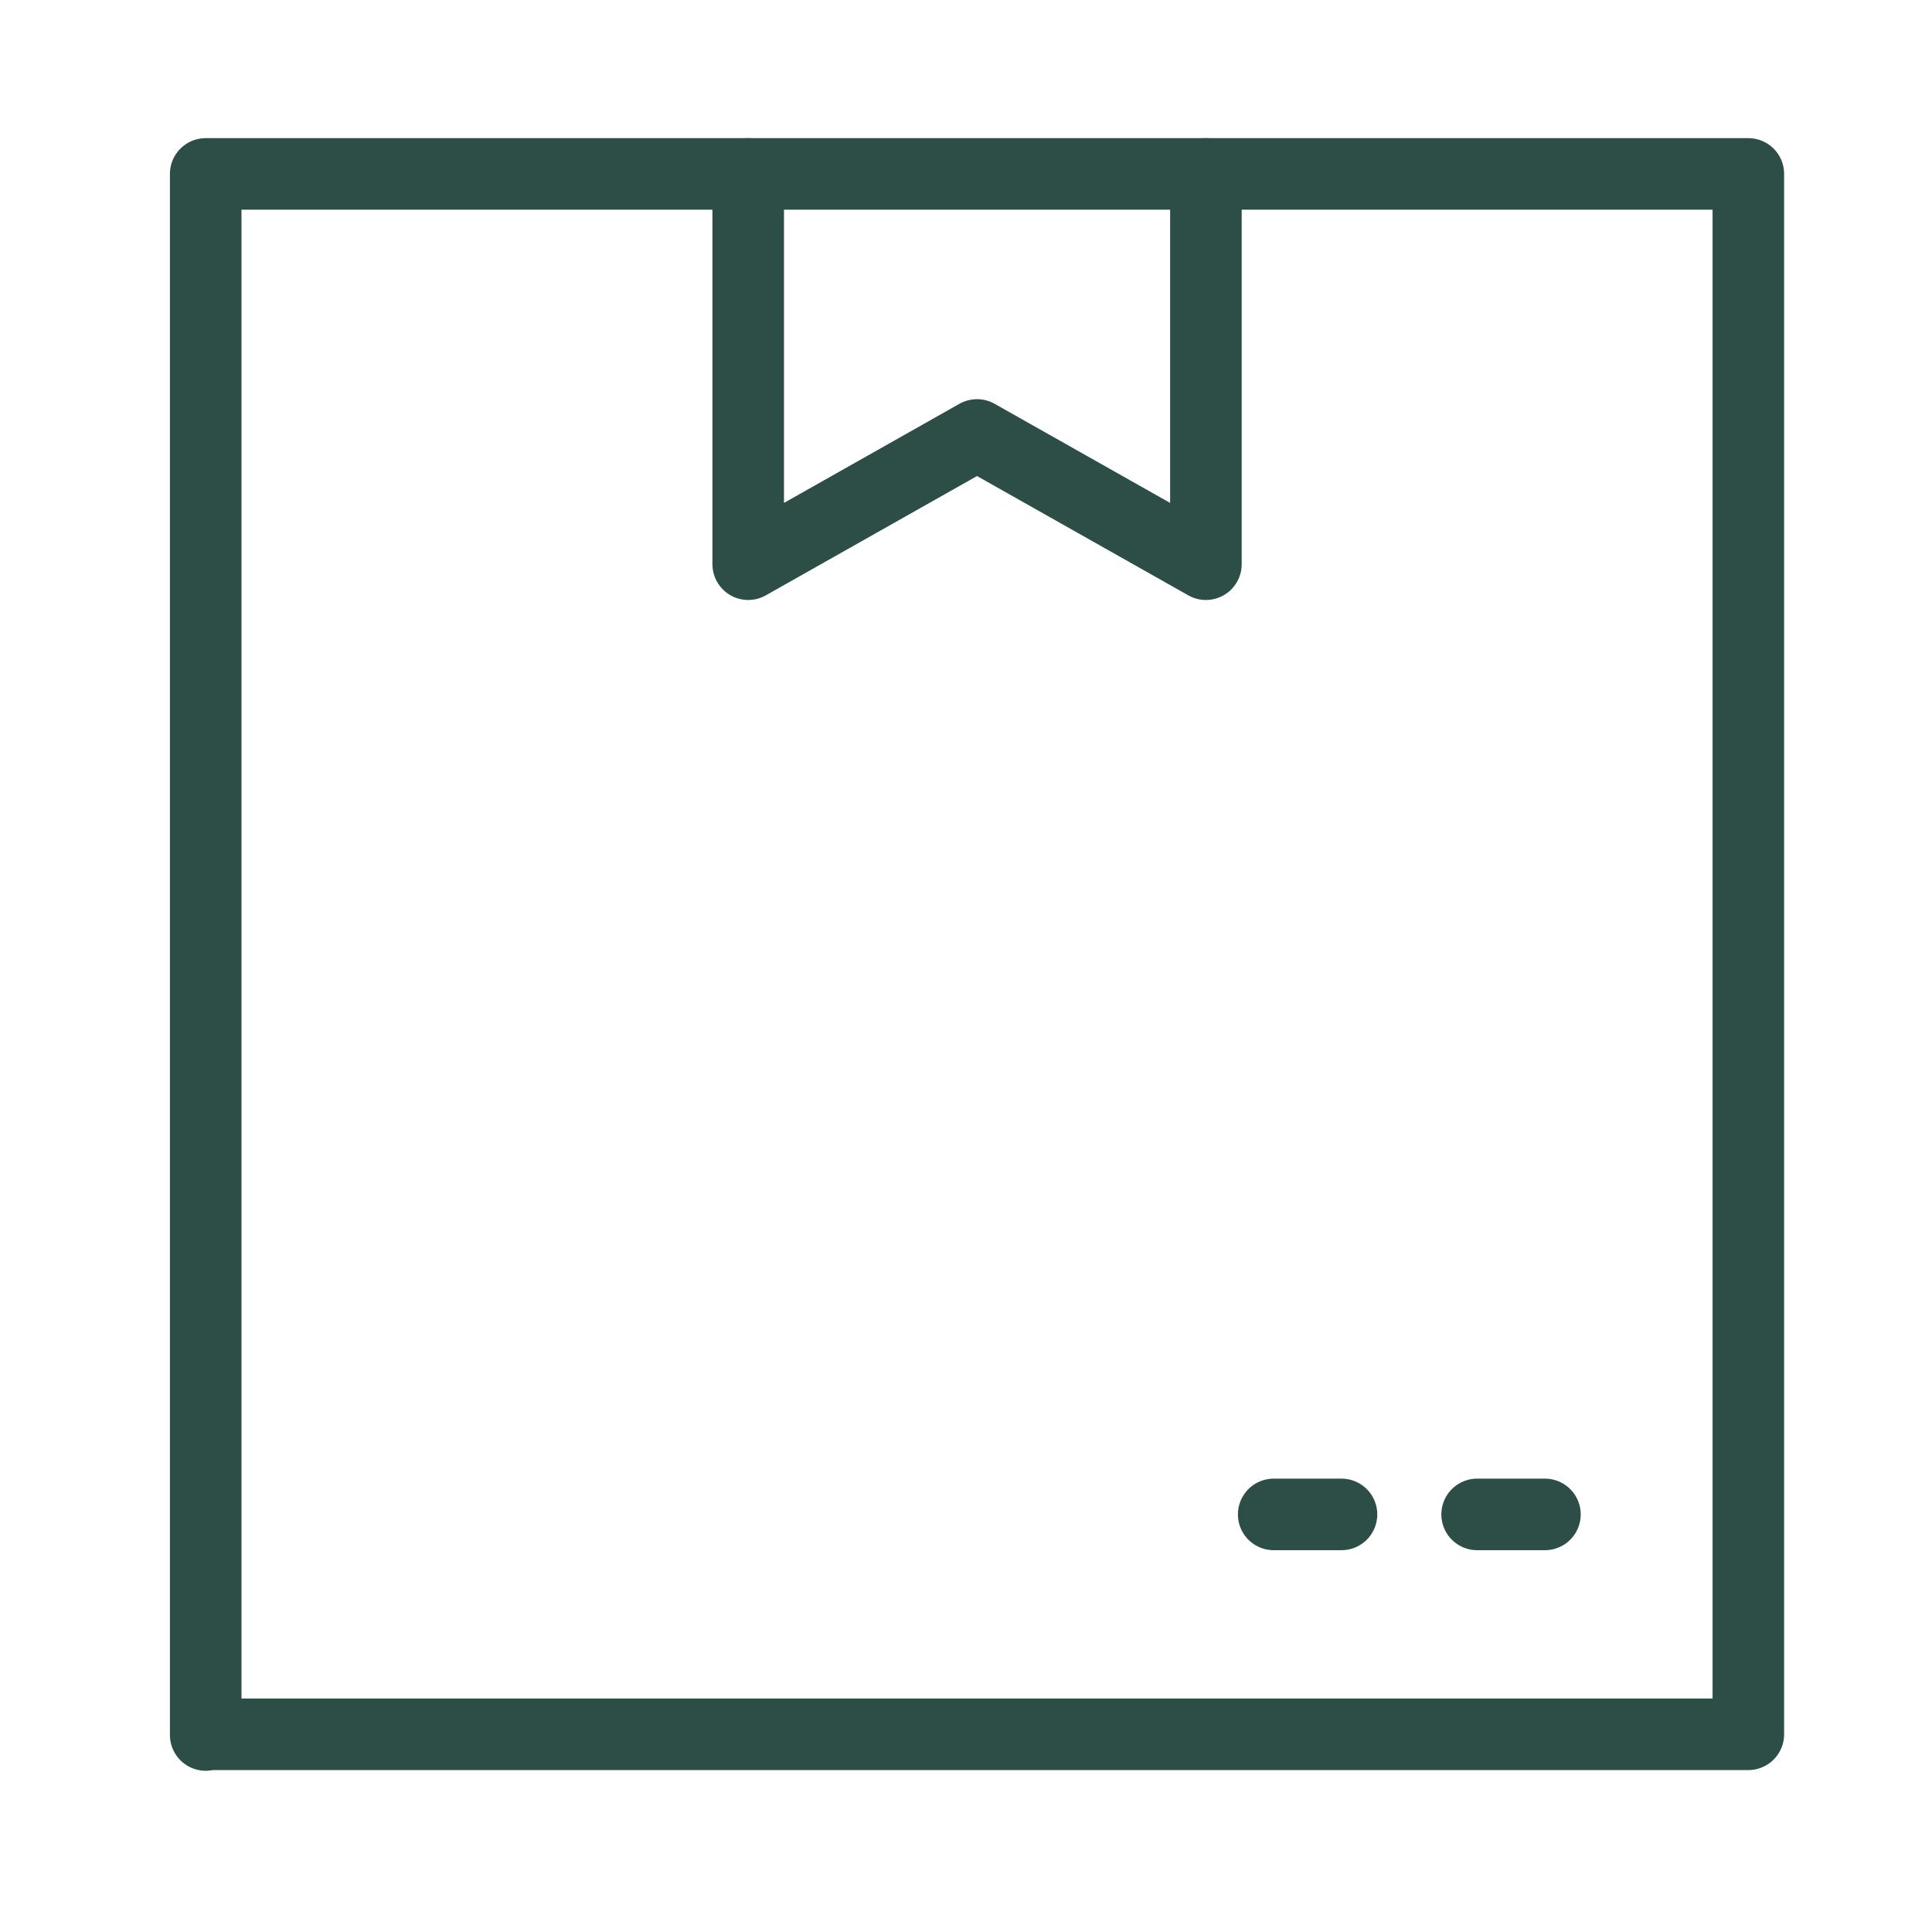 <svg fill="none" height="80" viewBox="0 0 81 80" width="81" xmlns="http://www.w3.org/2000/svg"><g stroke="#2d4e47" stroke-linecap="round" stroke-linejoin="round" stroke-miterlimit="10" stroke-width="3"><path d="m8.667 72.713h64.633v-65.421h-64.676v65.45"/><path d="m56.243 63.494h-2.843"/><path d="m64.772 63.494h-2.843"/><path d="m50.558 7.292v16.363l-9.596-5.419-9.593 5.419v-16.363"/></g></svg>
